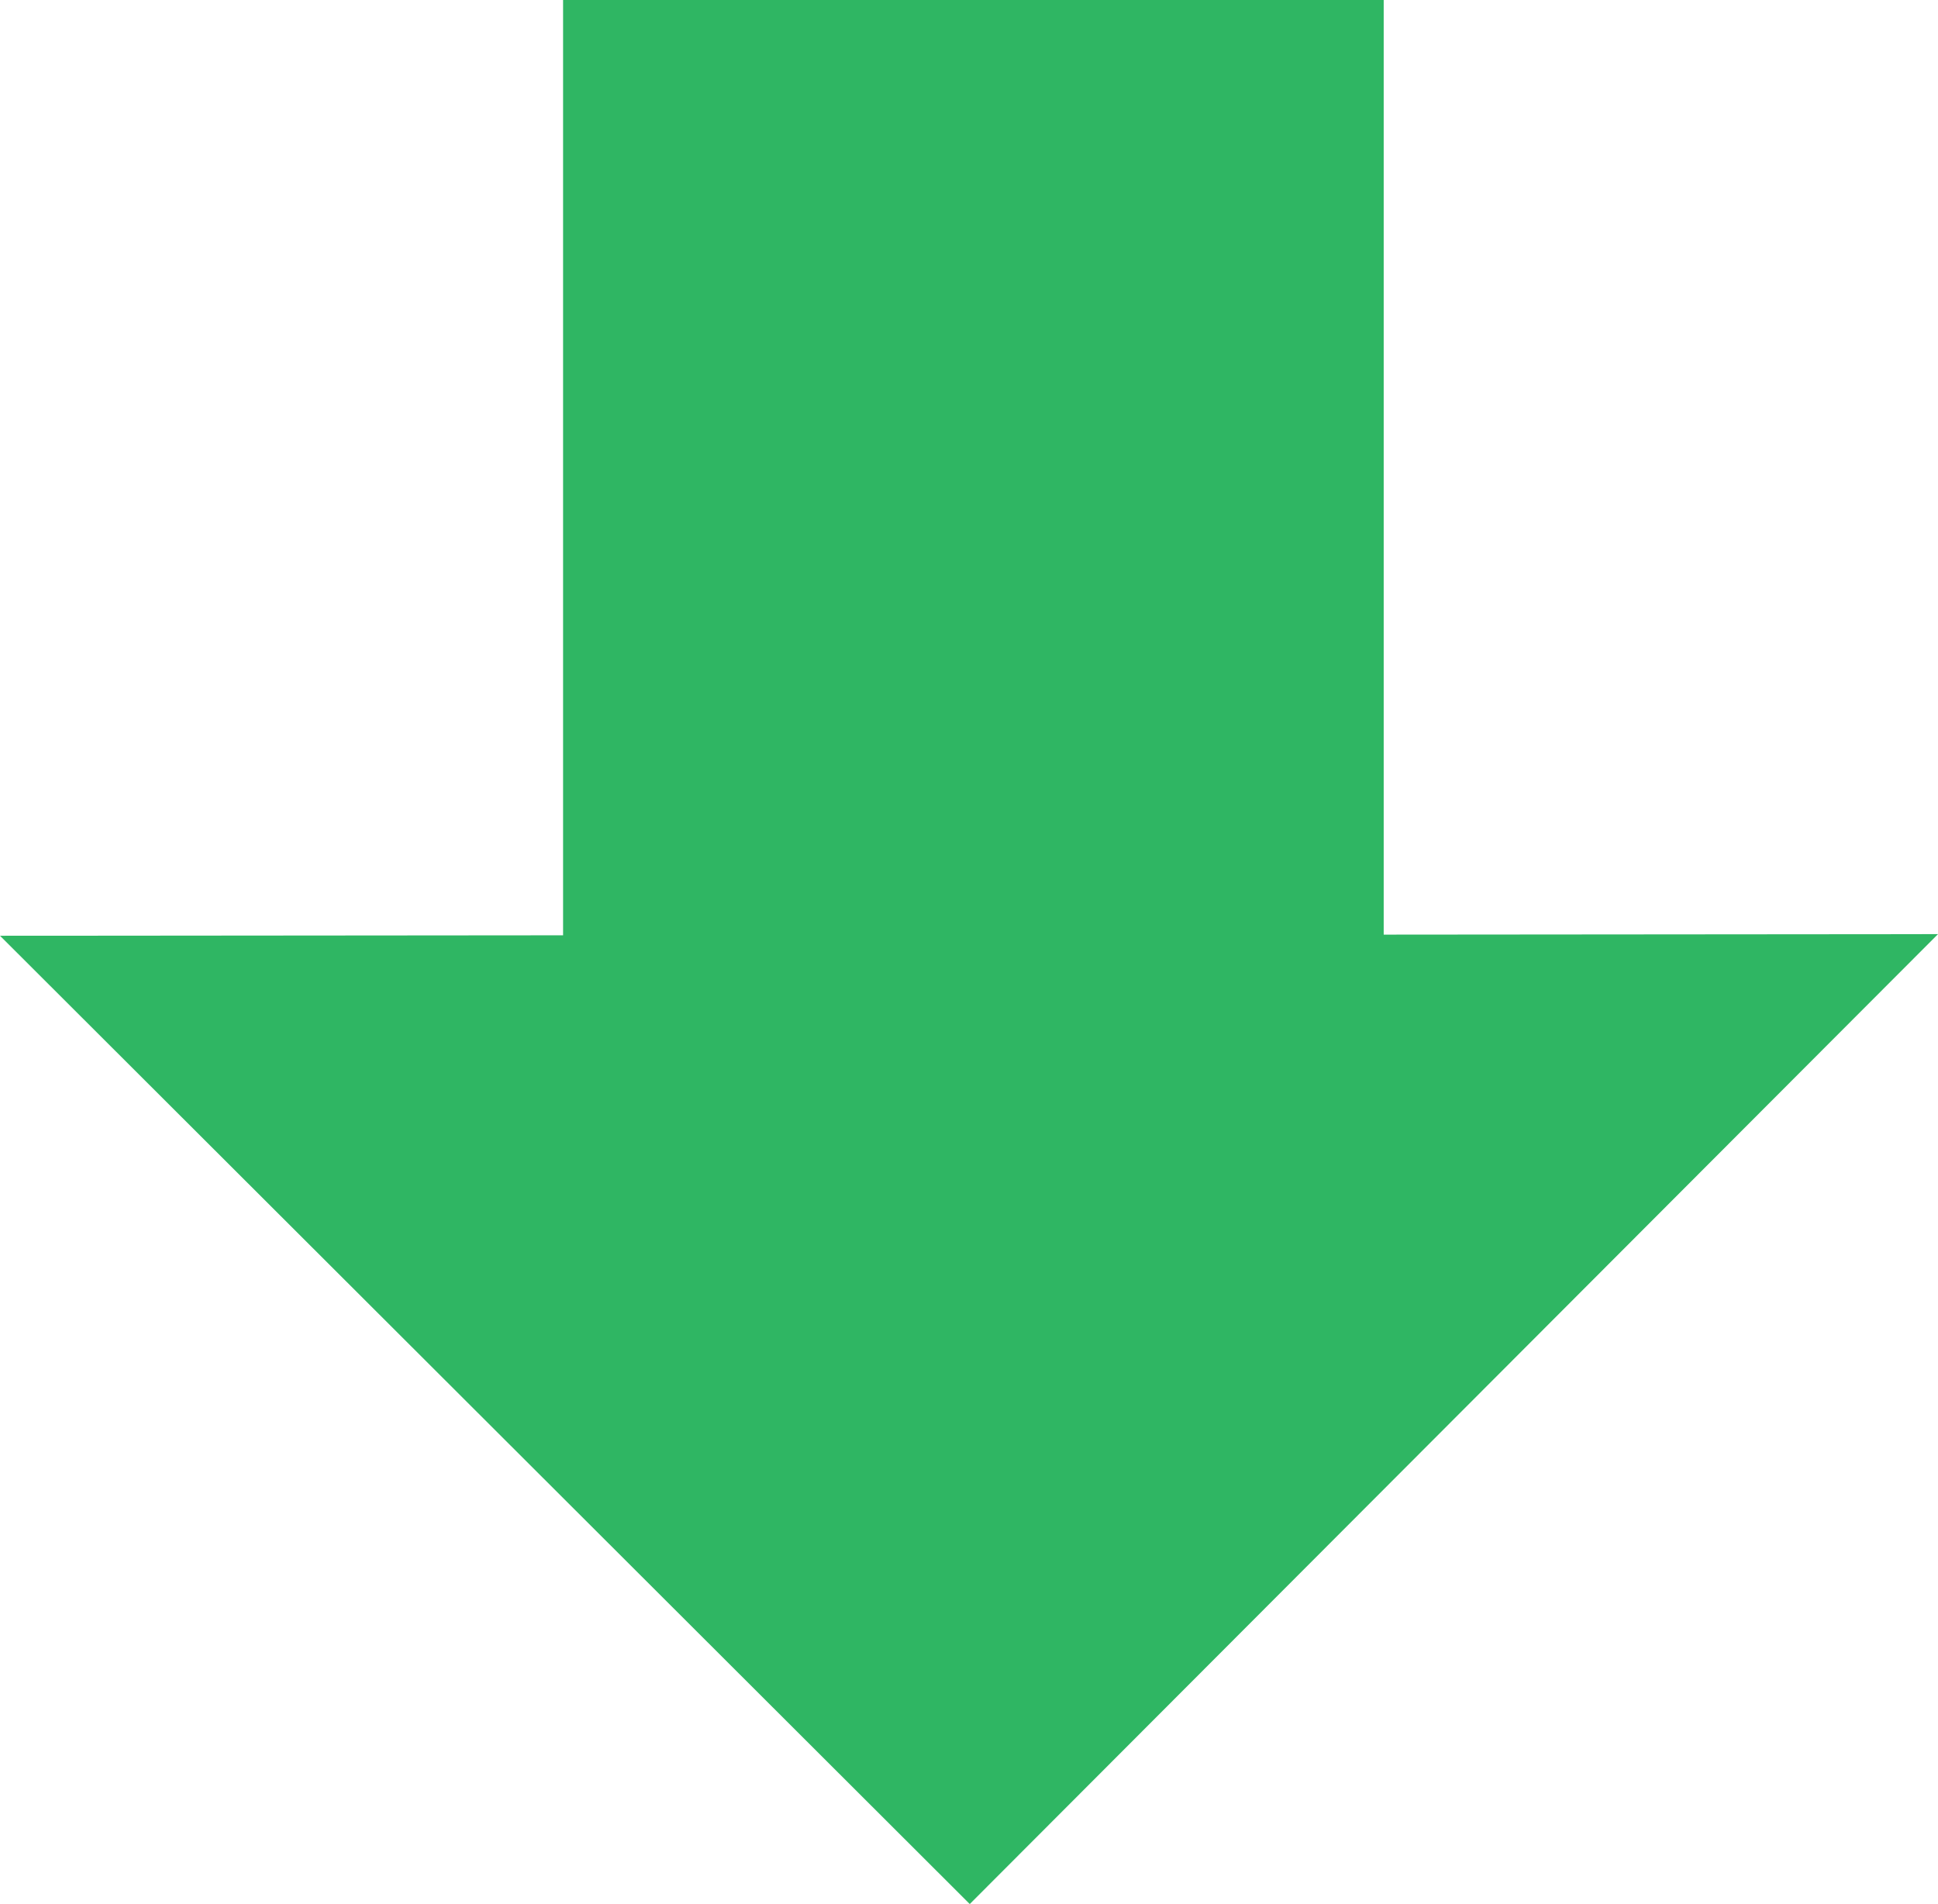<?xml version="1.0" encoding="UTF-8"?>
<svg id="_レイヤー_2" data-name="レイヤー 2" xmlns="http://www.w3.org/2000/svg" viewBox="0 0 203.1 199.53">
  <defs>
    <style>
      .cls-1 {
        fill: #2fb663;
      }
    </style>
  </defs>
  <g id="_レイヤー_1-2" data-name="レイヤー 1">
    <g>
      <rect class="cls-1" x="59.01" width="86" height="100"/>
      <polyline class="cls-1" points="203.1 97.89 101.63 199.53 0 98.06"/>
    </g>
  </g>
</svg>